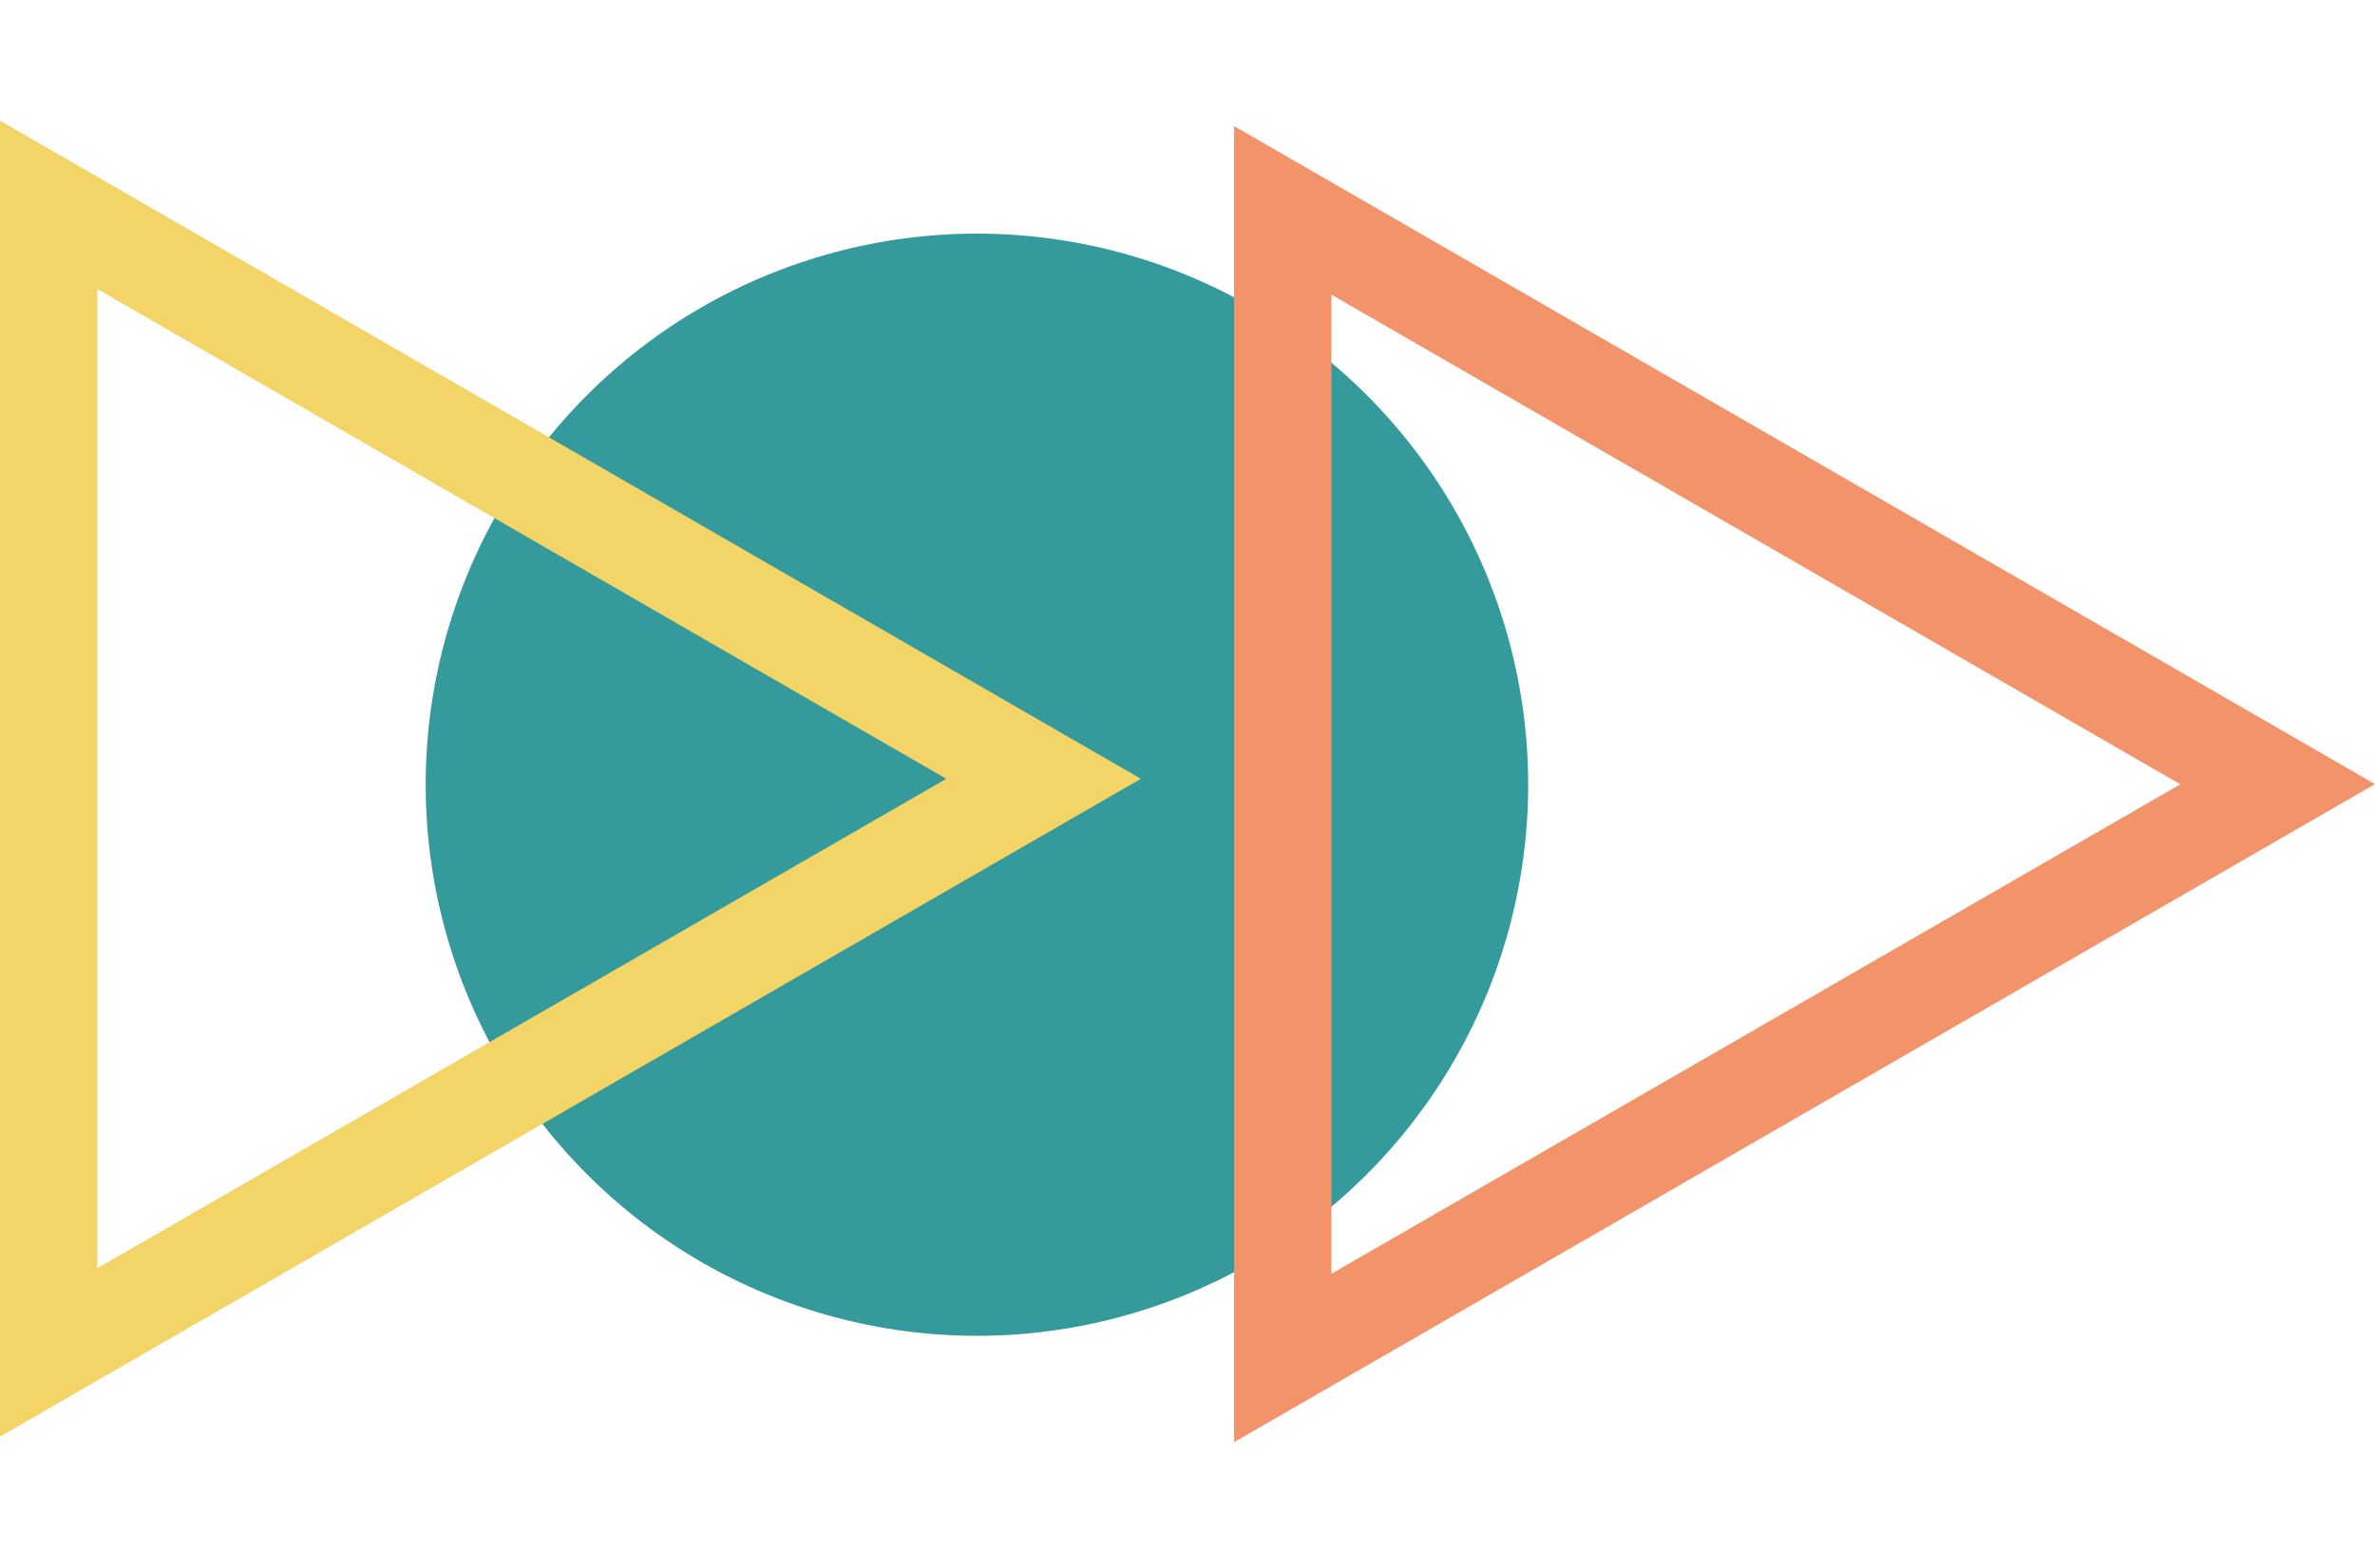<?xml version="1.0" encoding="UTF-8"?>
<svg width="433px" height="286px" viewBox="0 0 433 286" version="1.1" xmlns="http://www.w3.org/2000/svg" xmlns:xlink="http://www.w3.org/1999/xlink">
    <title>336E5A8F-EB4F-4699-BEC8-6C56A4224D06</title>
    <g id="contact" stroke="none" stroke-width="1" fill="none" fill-rule="evenodd">
        <g id="13-contact" transform="translate(-981, -237)" fill-rule="nonzero">
            <g id="shape" transform="translate(225, 237.981)">
                <g transform="translate(972.5, 142.128) scale(-1, 1) rotate(270) translate(-972.5, -142.128) translate(830.372, -74.372)">
                    <circle id="Oval" fill="#349A9B" transform="translate(142.128, 254.89) rotate(-45) translate(-142.128, -254.89) " cx="142.128" cy="254.89" r="100.5"></circle>
                    <path d="M262.238,208 L22.238,208 L142.241,2.84946557e-14 L262.238,208 Z M52.948,190.255 L231.498,190.255 L142.211,35.49 L52.948,190.255 Z" id="Shape" fill="#F39369"></path>
                    <path d="M263.238,433 L23.238,433 L143.211,225 L263.238,433 Z M53.948,415.257 L232.529,415.257 L143.211,260.48 L53.948,415.257 Z" id="Shape" fill="#F3D467"></path>
                </g>
            </g>
        </g>
    </g>
</svg>